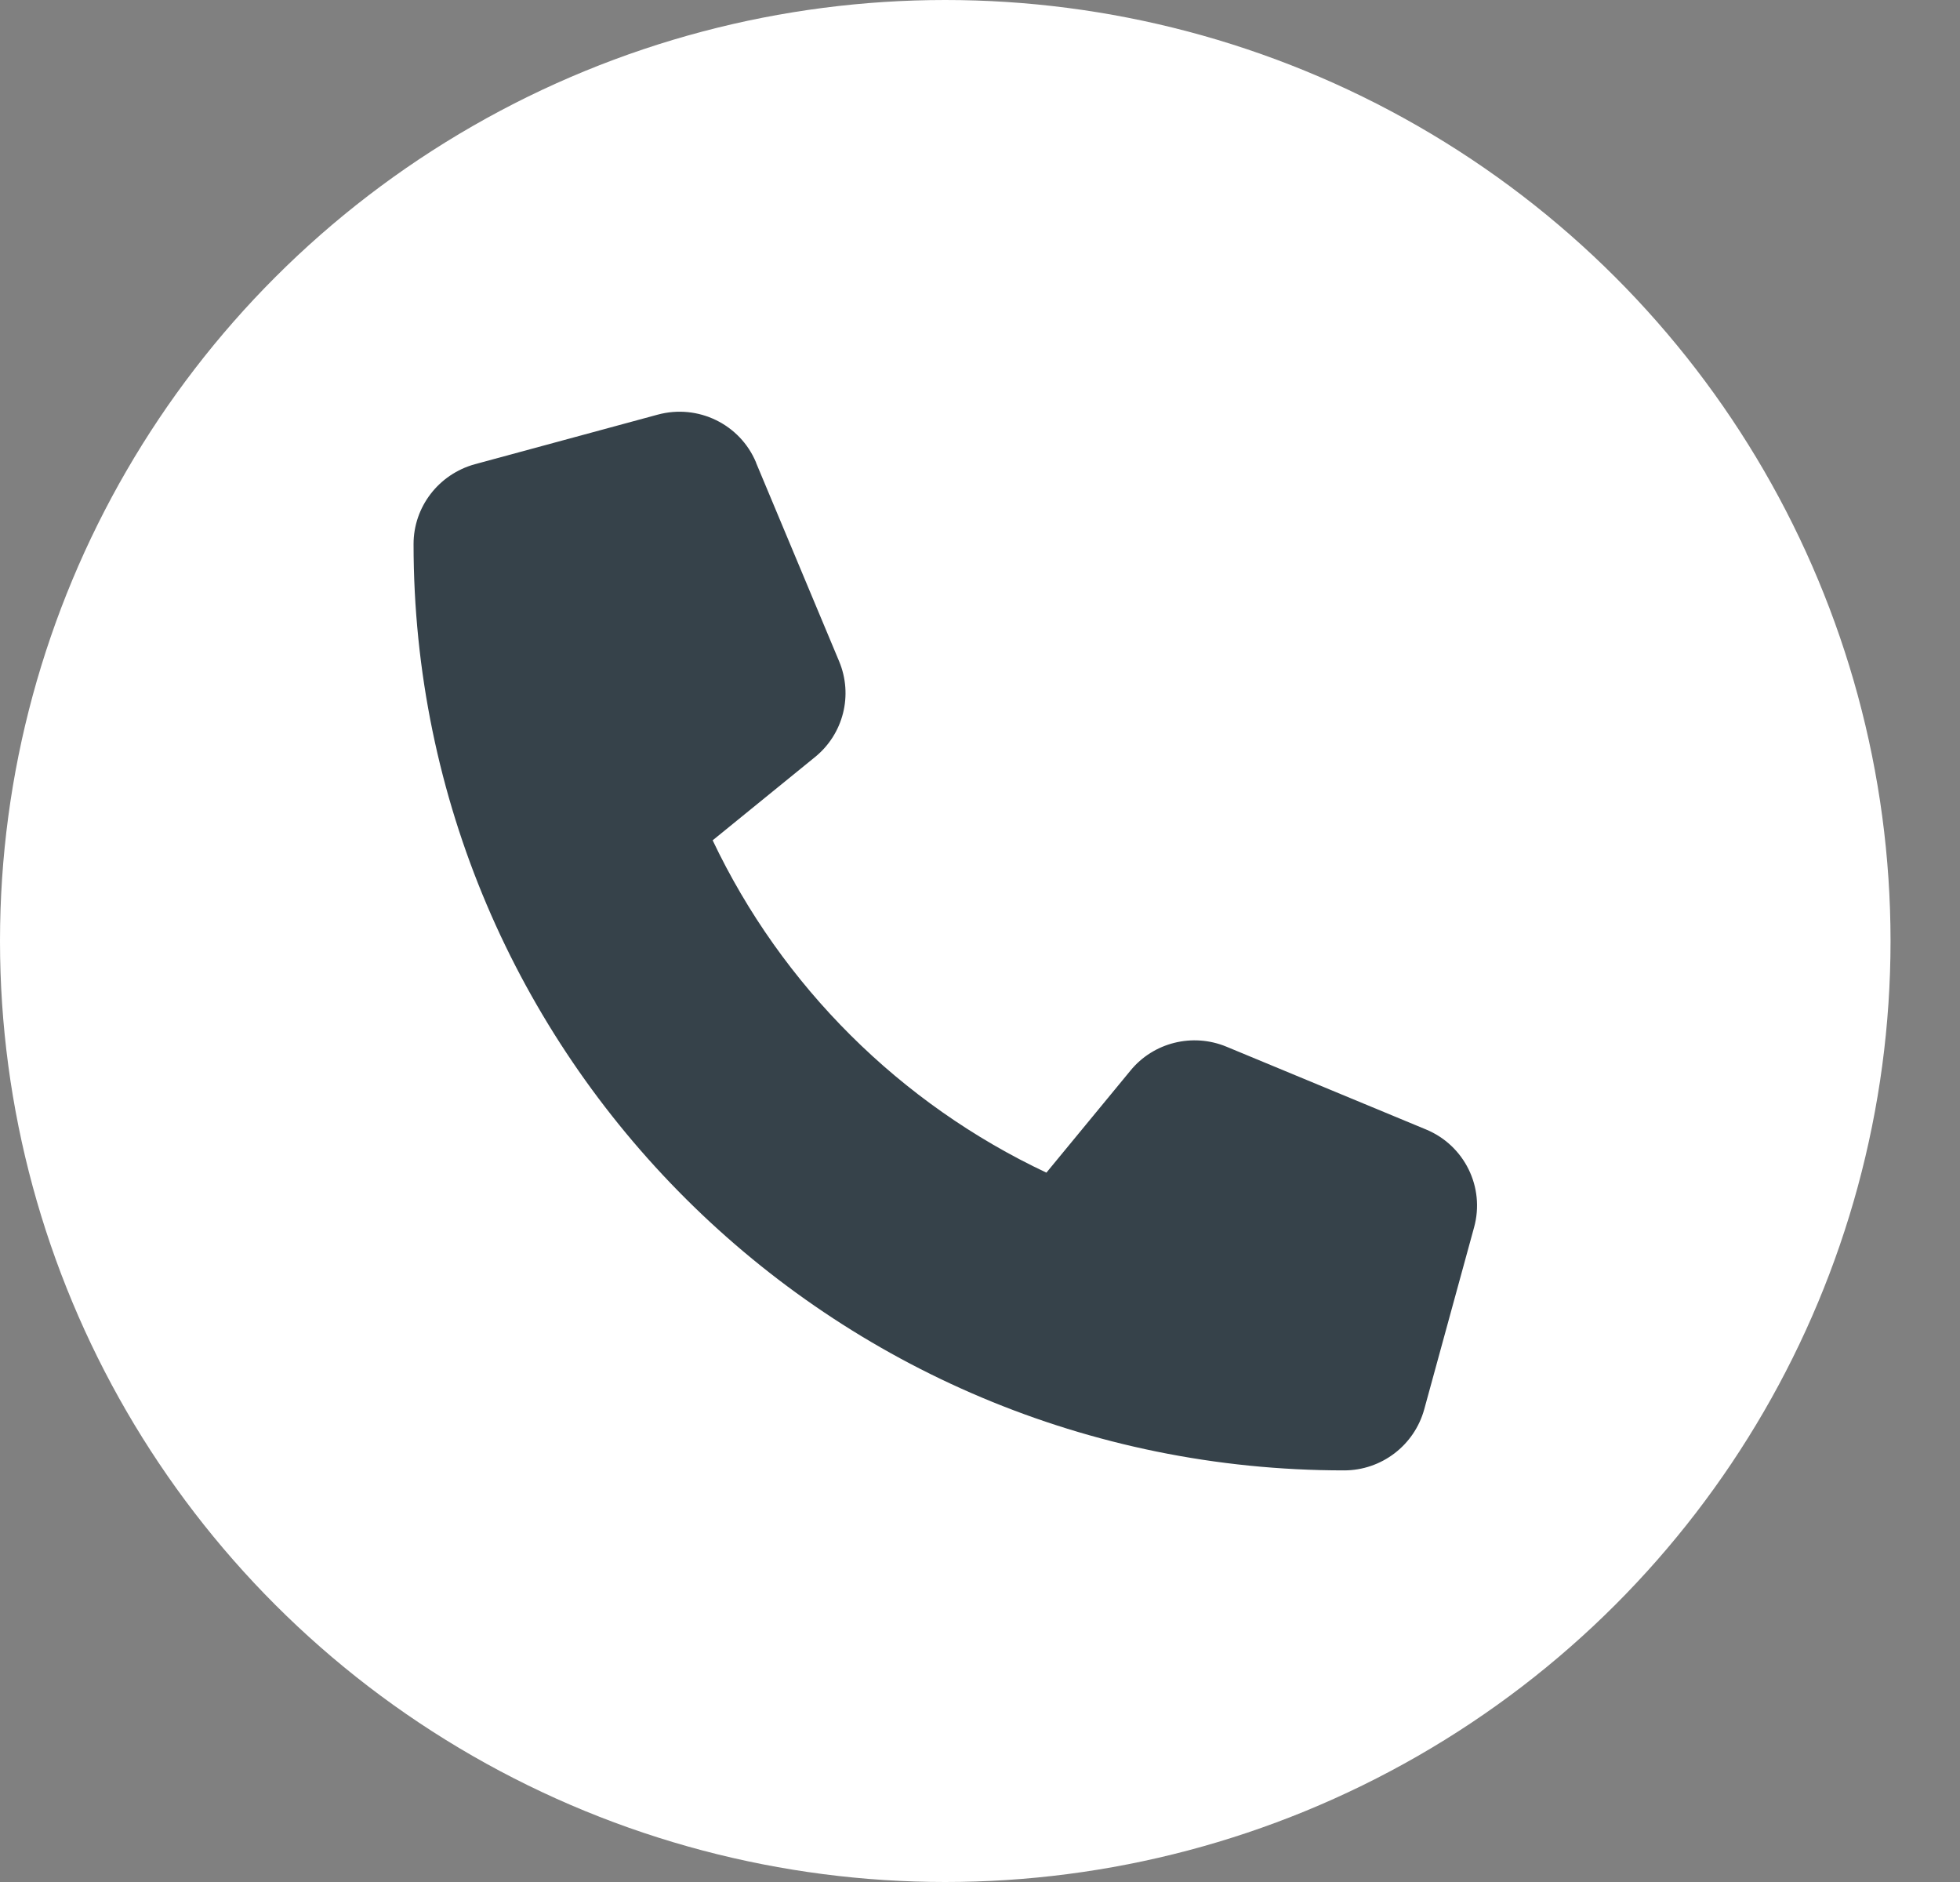 <svg width="25" height="24" viewBox="0 0 25 24" fill="none" xmlns="http://www.w3.org/2000/svg">
<rect x="0" y="0" width="25" height="24" fill="#808080" stroke="none"/>
<ellipse cx="12.057" cy="12" rx="12.057" ry="12" fill="white"/>
<path d="M9.644 5.899C9.44 5.409 8.902 5.148 8.388 5.288L6.057 5.92C5.596 6.047 5.275 6.463 5.275 6.938C5.275 13.461 10.589 18.751 17.144 18.751C17.621 18.751 18.039 18.432 18.166 17.973L18.802 15.652C18.943 15.141 18.68 14.606 18.188 14.403L15.644 13.348C15.212 13.169 14.712 13.293 14.418 13.654L13.347 14.954C11.482 14.076 9.972 12.573 9.09 10.716L10.396 9.654C10.759 9.359 10.883 8.863 10.703 8.433L9.644 5.902V5.899Z" fill="#36424A"/>
</svg>
